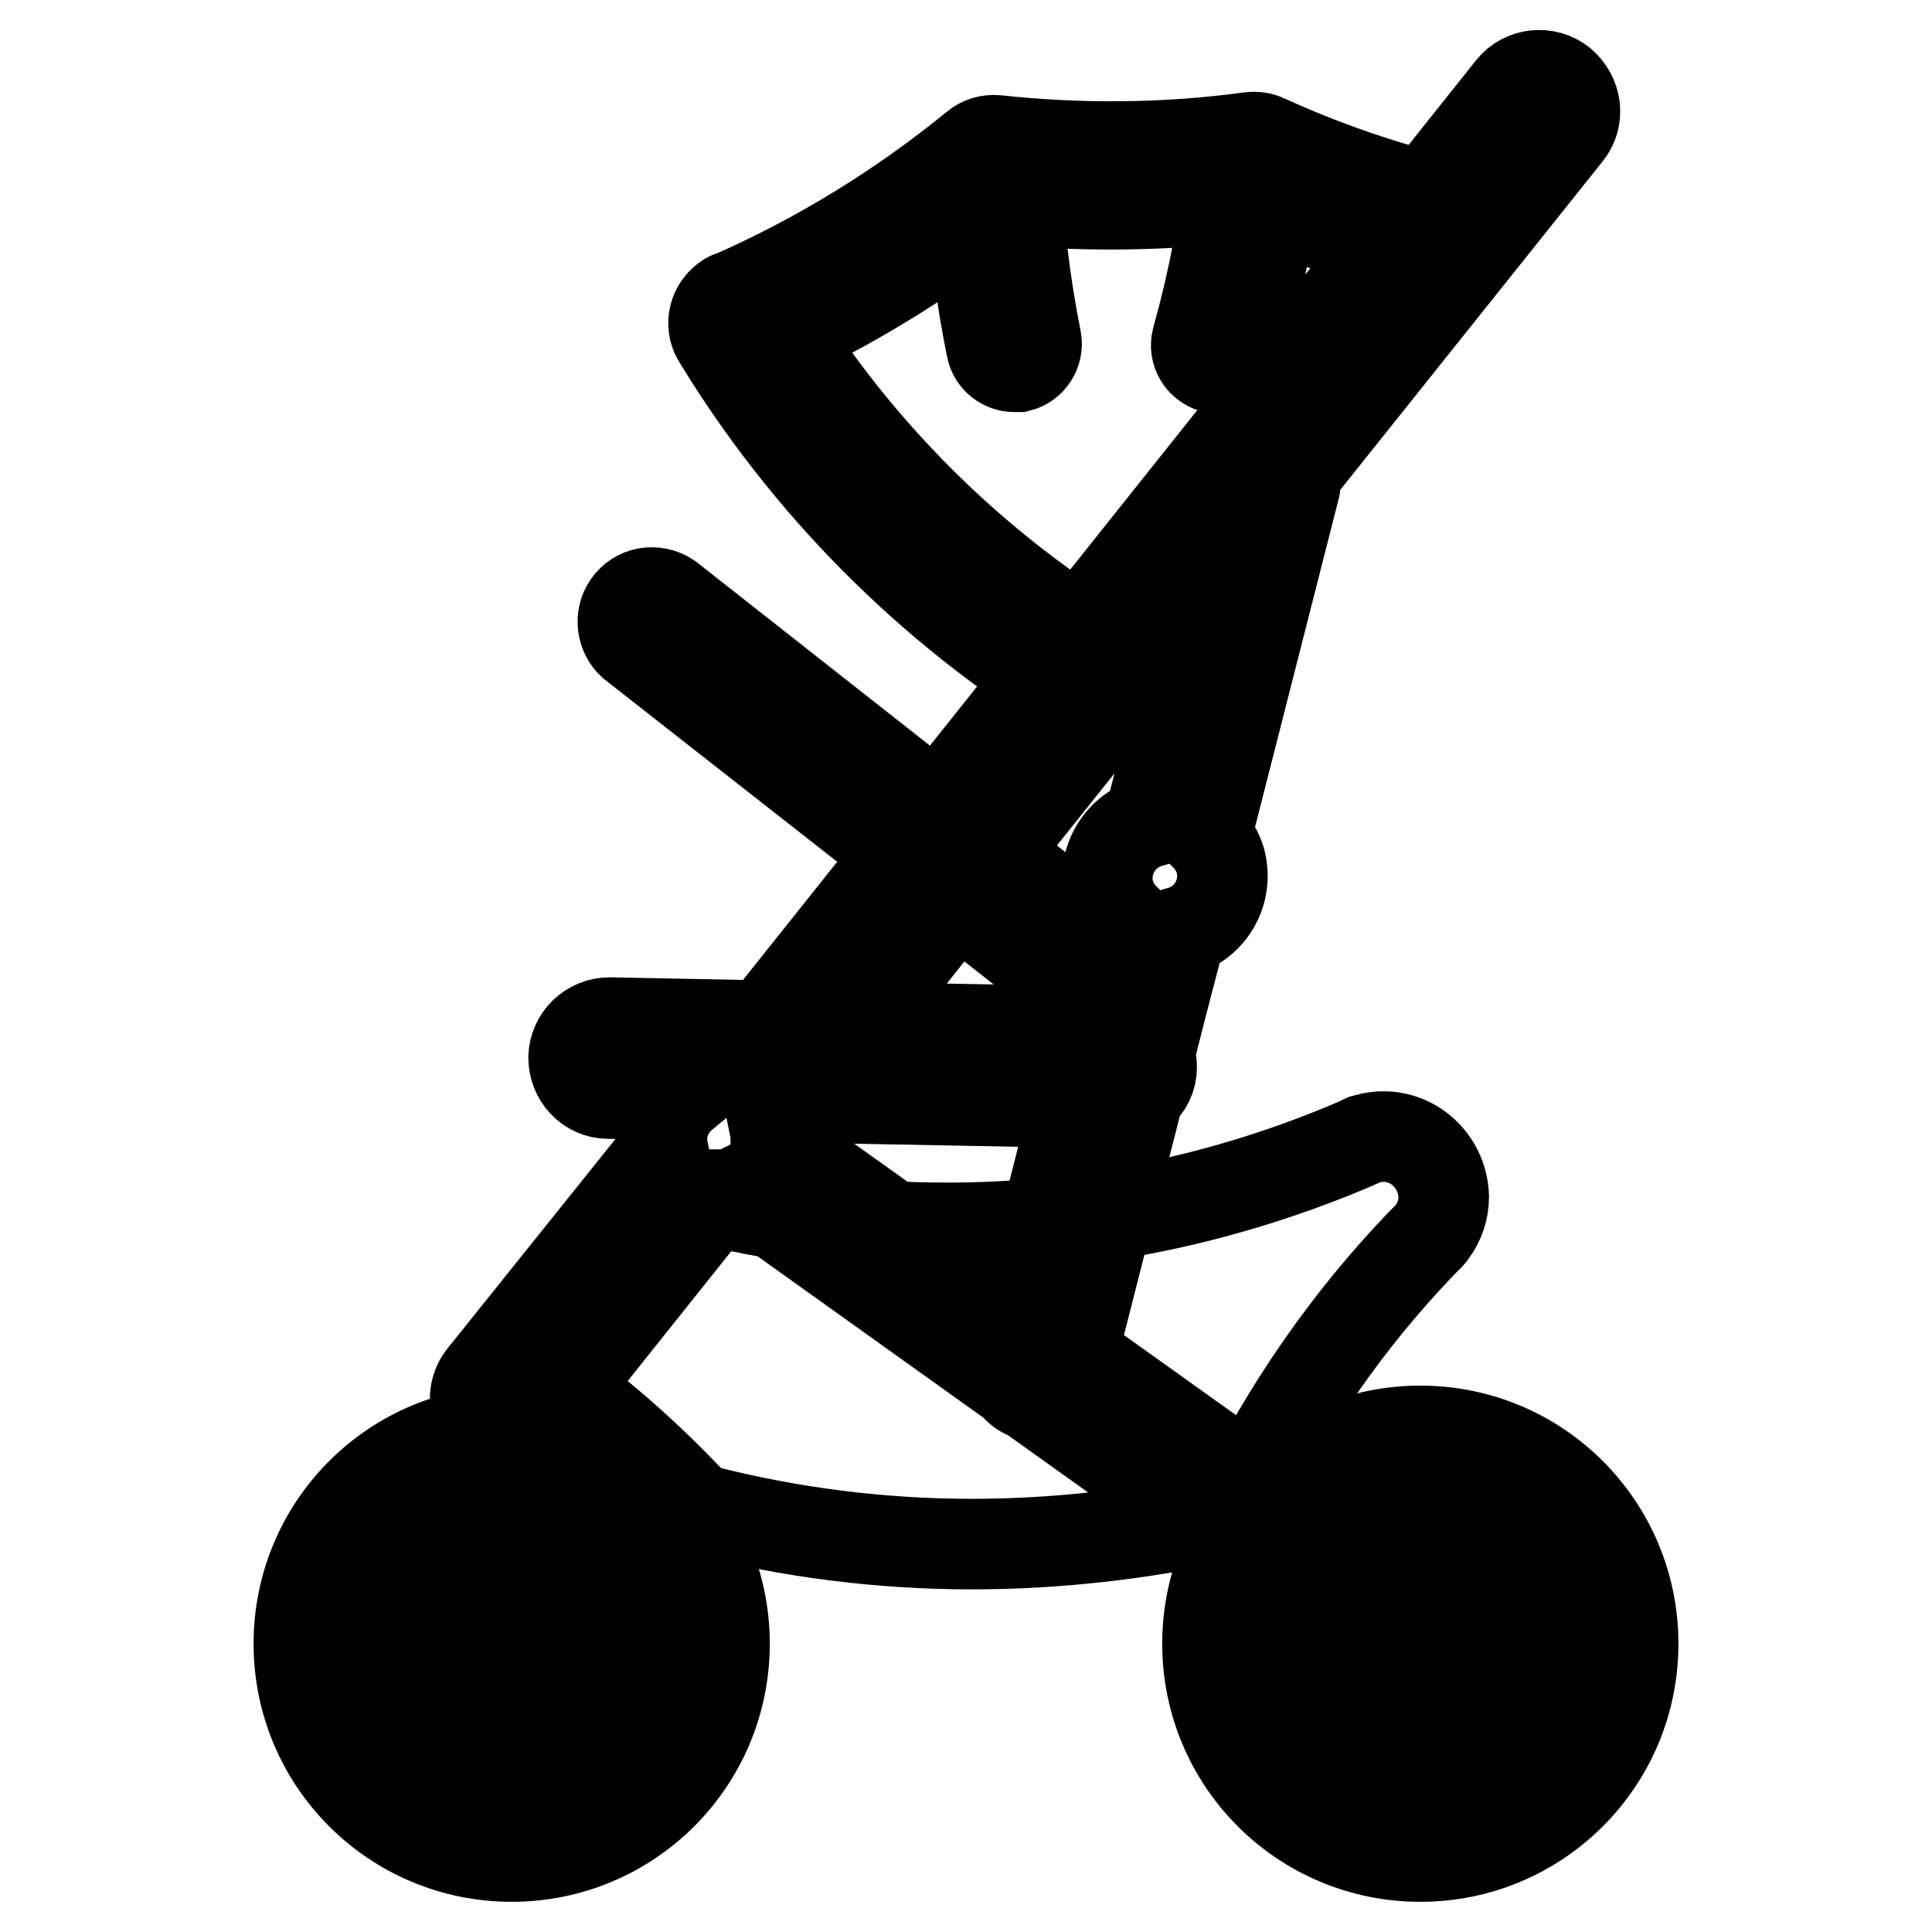<?xml version="1.0" encoding="utf-8"?>
<!-- Svg Vector Icons : http://www.onlinewebfonts.com/icon -->
<!DOCTYPE svg PUBLIC "-//W3C//DTD SVG 1.1//EN" "http://www.w3.org/Graphics/SVG/1.1/DTD/svg11.dtd">
<svg version="1.1" xmlns="http://www.w3.org/2000/svg" xmlns:xlink="http://www.w3.org/1999/xlink" x="0px" y="0px" viewBox="0 0 256 256" enable-background="new 0 0 256 256" xml:space="preserve">
<g> <path stroke-width="12" fill-opacity="0" stroke="#000000"  d="M144.5,93.1c-0.7,0-1.4-0.2-2-0.6c-19.3-11.9-35.6-28.3-47.4-47.7c-1.1-1.8-0.5-4.2,1.3-5.3 c0.1-0.1,0.3-0.2,0.5-0.2c11.6-5.1,22.5-11.8,32.3-19.8c0.8-0.7,1.8-1,2.9-0.9c11.1,1.2,22.4,1.1,33.5-0.4c0.7-0.1,1.5,0,2.1,0.3 c7.9,3.6,16.1,6.4,24.6,8.4c1.3,0.3,2.3,1.3,2.8,2.5c0.4,1.2,0.2,2.6-0.6,3.7l-46.8,58.6C146.8,92.5,145.7,93.1,144.5,93.1z  M104.1,44.5c10.3,15.8,23.8,29.3,39.7,39.6l40.8-51.3c-6.5-1.9-12.9-4.2-19.1-6.9c-10.8,1.4-21.8,1.5-32.6,0.5 C124,33.5,114.3,39.6,104.1,44.5L104.1,44.5z M128.8,204.6c-12,0-24-1.5-35.7-4.5c-0.5-0.2-1-0.5-1.4-0.9 c-6.2-6.6-13.1-12.6-20.5-17.8c-0.7-0.5-1.1-1.2-1.2-2c-0.1-0.8,0.1-1.6,0.6-2.3l14.8-18.5c0.8-0.9,2-1.3,3.2-1 c12,3.4,24.4,5.1,36.9,5.1c18.6,0,36.9-3.8,54-11.1l1.3-0.6l0.4-0.1c0.7-0.2,1.4-0.3,2.1-0.3c4.4,0,7.9,3.6,8,8 c0,1.6-0.5,3.2-1.5,4.6c-0.1,0.1-0.2,0.3-0.3,0.4l-1.1,1.1c-9.8,10.2-17.9,21.9-24.1,34.6c-0.4,0.8-1.1,1.4-2,1.6 C151.3,203.3,140,204.6,128.8,204.6L128.8,204.6z M134.4,48.6c-1.4,0-2.7-1-3-2.4c-1.6-7.8-2.5-15.7-2.8-23.7 c-0.1-1.7,1.2-3,2.9-3.1c1.7-0.1,3,1.2,3.1,2.9c0.3,7.6,1.2,15.2,2.7,22.7c0.3,1.6-0.7,3.2-2.3,3.6L134.4,48.6z M161.5,48.8 c-0.3,0-0.5,0-0.8-0.1c-1.6-0.5-2.5-2.1-2.1-3.7c2.1-7.5,3.6-15.2,4.4-23c0-0.5,0.2-1.1,0.4-1.6c0.8-1.4,2.7-1.9,4.1-1.1 c1,0.6,1.6,1.7,1.5,2.9c-0.8,8.2-2.4,16.4-4.6,24.3C164.1,47.9,162.9,48.8,161.5,48.8z M67.8,200.4c-9.6,0-17.4,7.8-17.4,17.4 c0,9.6,7.8,17.4,17.4,17.4c9.6,0,17.4-7.8,17.4-17.4C85.1,208.1,77.4,200.4,67.8,200.4L67.8,200.4z M71.3,226.8 c-2.2-2.5-3.5-5.7-3.5-9c0,3.3-1.2,6.5-3.5,9c-2.5-1-4.6-3-5.6-5.5c2.5-2.2,5.7-3.5,9-3.5c-3.3,0-6.6-1.2-9-3.5 c1-2.5,3-4.6,5.6-5.6c2.2,2.5,3.5,5.7,3.5,9c0-3.3,1.2-6.6,3.5-9c2.5,1,4.6,3,5.5,5.6c-2.5,2.2-5.7,3.5-9,3.5c3.3,0,6.6,1.2,9,3.5 C75.8,223.8,73.8,225.8,71.3,226.8L71.3,226.8z M67.8,189.6c-15.6,0-28.2,12.6-28.2,28.2c0,15.6,12.6,28.2,28.2,28.2 c15.6,0,28.2-12.6,28.2-28.2l0,0C96,202.2,83.4,189.6,67.8,189.6z M67.8,238.3c-11.3,0-20.5-9.2-20.5-20.5s9.2-20.5,20.5-20.5 c11.3,0,20.5,9.2,20.5,20.5l0,0C88.2,229.1,79.1,238.3,67.8,238.3z M188.2,189.6c-15.6,0-28.2,12.6-28.2,28.2 c0,15.6,12.6,28.2,28.2,28.2s28.2-12.6,28.2-28.2C216.4,202.2,203.8,189.6,188.2,189.6z M188.2,238.3c-11.3,0-20.5-9.2-20.5-20.5 s9.2-20.5,20.5-20.5s20.5,9.2,20.5,20.5l0,0C208.7,229.1,199.5,238.3,188.2,238.3z M188.2,200.4c-9.6,0-17.4,7.8-17.4,17.4 c0,9.6,7.8,17.4,17.4,17.4c9.6,0,17.4-7.8,17.4-17.4C205.6,208.1,197.8,200.4,188.2,200.4L188.2,200.4z M191.7,226.8 c-2.2-2.5-3.5-5.7-3.5-9c0,3.3-1.2,6.5-3.5,9c-2.5-1-4.6-3-5.6-5.5c2.5-2.2,5.7-3.5,9-3.5c-3.3,0-6.6-1.2-9-3.5 c1-2.5,3-4.6,5.6-5.6c2.2,2.5,3.5,5.7,3.5,9c0-3.3,1.2-6.6,3.5-9c2.5,1,4.6,3,5.5,5.6c-2.5,2.2-5.7,3.5-9,3.5c3.3,0,6.6,1.2,9,3.5 C196.2,223.8,194.2,225.8,191.7,226.8L191.7,226.8z M206.9,11c-2-1.6-5-1.3-6.6,0.7l-76.1,95.5l-35.6-28c-1.8-1.2-4.2-0.8-5.4,1 c-1.1,1.6-0.8,3.8,0.6,5.1l35.6,27.9l-18.1,22.7l-20.5-0.4c-2.6,0-4.7,2-4.8,4.6c0,2.6,2,4.8,4.6,4.8c0,0,0,0,0,0l9.9,0.2 c-1.7,1.4-2.8,3.6-2.8,5.8c0,0.6,0.1,1.2,0.2,1.7l-23.9,29.8c-1.3,1.6-1.4,3.9-0.2,5.6v26.1c-1.9,2.2-1.7,5.5,0.5,7.3 c2.2,1.9,5.5,1.7,7.3-0.5c0.8-0.9,1.3-2.1,1.3-3.4c0-1.3-0.5-2.5-1.4-3.5v-26l23.7-29.7c1.1,0,2.1-0.2,3.1-0.7l36.1,25.8 c0.5,0.7,1.2,1.2,2.1,1.5l46.5,33.2c0.3,2.9,2.8,5,5.7,4.7c2.9-0.3,5-2.8,4.7-5.7c-0.3-2.6-2.4-4.6-5.1-4.7l-46.2-33l8.8-34.5 c1.1-0.9,1.7-2.1,1.7-3.5c0-0.6-0.1-1.2-0.3-1.7l1.6-6.3l2.6-10c4-1.2,6.3-5.3,5.2-9.4c-0.4-1.2-1-2.3-1.9-3.2l11.8-46.3 c0.1-0.6,0.1-1.2,0-1.7l36.1-45.2C209.3,15.6,208.9,12.7,206.9,11z M135.3,174.7l-32.5-23.2v-0.6c0-0.6-0.1-1.2-0.2-1.7l3.1-3.8 l36.9,0.7L135.3,174.7z M145.1,136.7l-31.9-0.6l13.6-17.1l19,14.9L145.1,136.7z M152.2,109c-4,1.2-6.3,5.4-5.2,9.4 c0.4,1.2,1,2.3,1.9,3.2l-1.1,4.2L131.6,113l28.8-36.1L152.2,109z"/></g>
</svg>